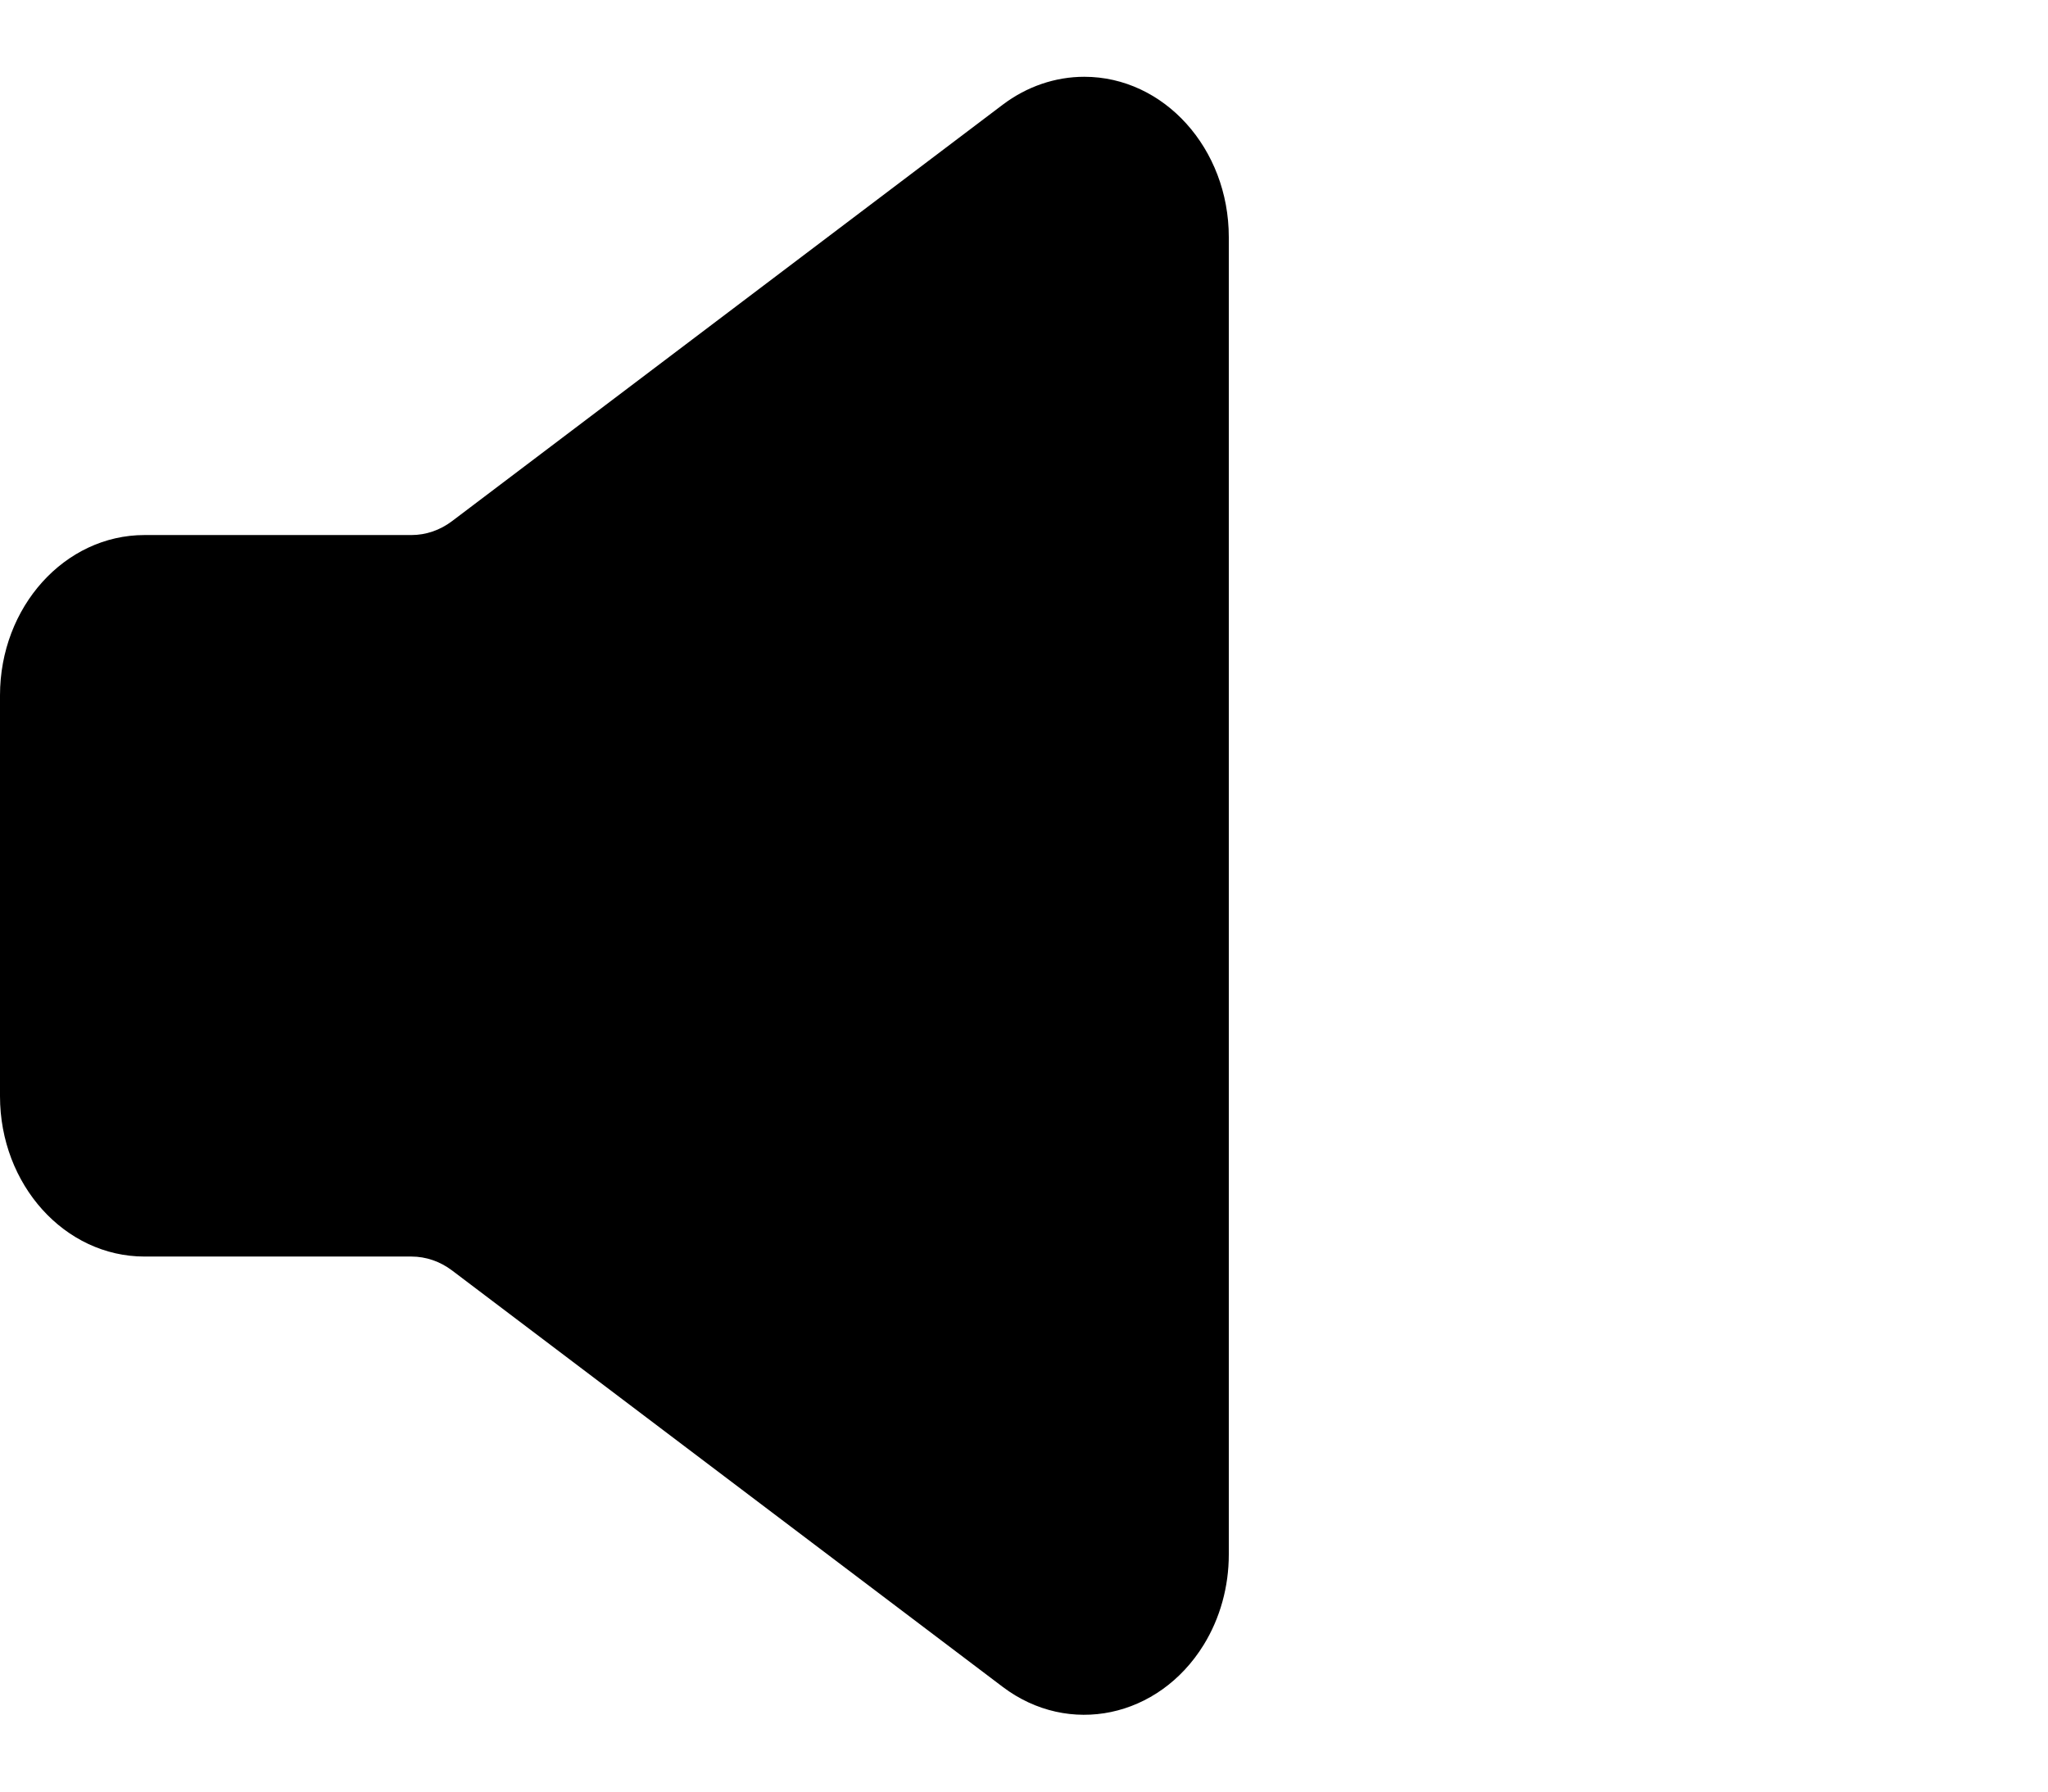 <svg width="16" height="14" viewBox="0 0 16 14" fill="none" xmlns="http://www.w3.org/2000/svg">
<path d="M3.214 4.181H1.129C0.506 4.181 0 4.742 0 5.434V8.566C0 9.258 0.506 9.819 1.129 9.819H3.214C3.328 9.819 3.438 9.857 3.532 9.928L7.834 13.182C8.35 13.572 9.052 13.424 9.404 12.853C9.532 12.645 9.6 12.399 9.6 12.147V1.853C9.6 1.161 9.094 0.6 8.471 0.6C8.244 0.6 8.022 0.676 7.834 0.818L3.532 4.072C3.438 4.143 3.328 4.181 3.214 4.181V4.181Z" fill="black"/>
</svg>
